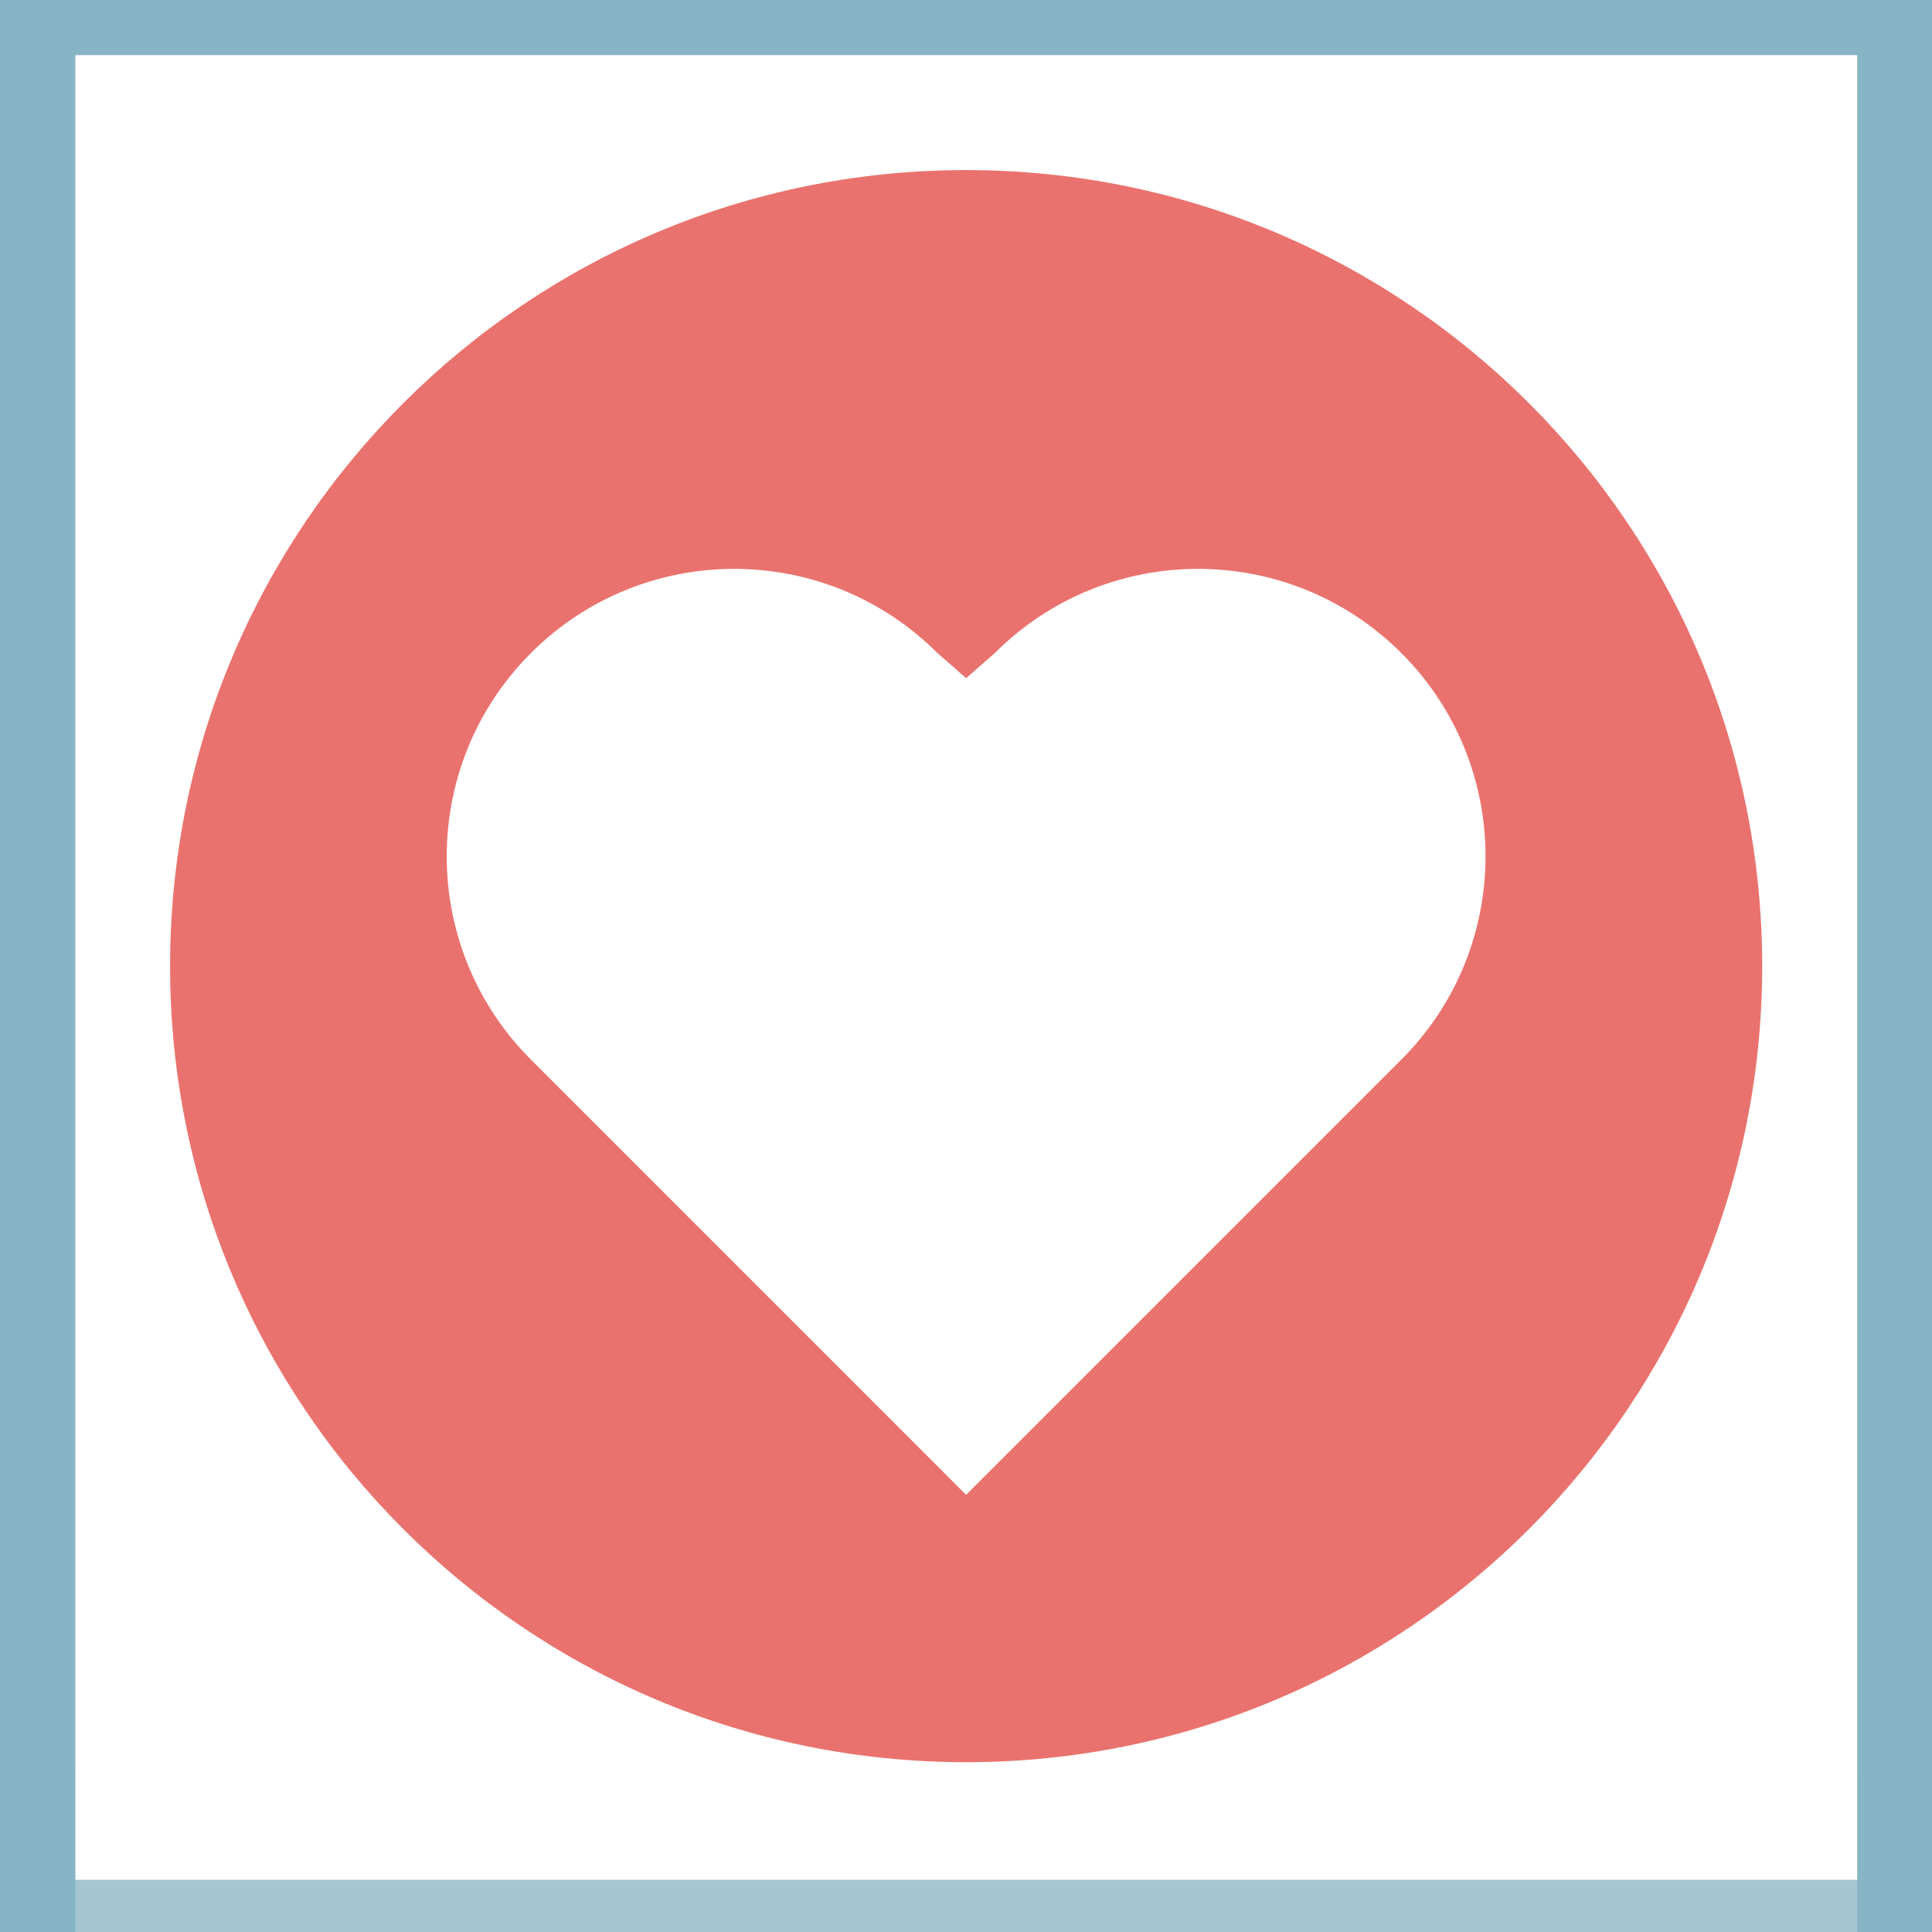 <?xml version="1.0" encoding="UTF-8"?>
<svg xmlns="http://www.w3.org/2000/svg" xmlns:xlink="http://www.w3.org/1999/xlink" width="810pt" height="810pt" viewBox="0 0 810 810" version="1.2">
<defs>
<clipPath id="clip1">
  <path d="M 31.613 741.848 L 778.613 741.848 L 778.613 810 L 31.613 810 Z M 31.613 741.848 "/>
</clipPath>
<clipPath id="clip2">
  <path d="M 31.617 23.121 L 778.617 23.121 L 778.617 788.121 L 31.617 788.121 Z M 31.617 23.121 "/>
</clipPath>
<clipPath id="clip3">
  <path d="M 71.305 71.305 L 738.805 71.305 L 738.805 738.805 L 71.305 738.805 Z M 71.305 71.305 "/>
</clipPath>
</defs>
<g id="surface1">
<rect x="0" y="0" width="810" height="810" style="fill:rgb(100%,100%,100%);fill-opacity:1;stroke:none;"/>
<rect x="0" y="0" width="810" height="810" style="fill:rgb(53.329%,70.979%,77.649%);fill-opacity:1;stroke:none;"/>
<g clip-path="url(#clip1)" clip-rule="nonzero">
<path style=" stroke:none;fill-rule:nonzero;fill:rgb(65.099%,77.649%,82.75%);fill-opacity:1;" d="M 31.613 834.098 L 31.613 741.848 L 778.613 741.848 L 778.613 834.098 Z M 31.613 834.098 "/>
</g>
<g clip-path="url(#clip2)" clip-rule="nonzero">
<path style=" stroke:none;fill-rule:nonzero;fill:rgb(100%,100%,100%);fill-opacity:1;" d="M 31.617 23.121 L 778.617 23.121 L 778.617 788.121 L 31.617 788.121 Z M 31.617 23.121 "/>
</g>
<g clip-path="url(#clip3)" clip-rule="nonzero">
<path style=" stroke:none;fill-rule:nonzero;fill:rgb(91.759%,44.71%,43.14%);fill-opacity:1;" d="M 405.051 71.305 C 220.73 71.305 71.305 220.73 71.305 405.059 C 71.305 589.383 220.73 738.805 405.051 738.805 C 589.379 738.805 738.805 589.383 738.805 405.062 C 738.805 220.73 589.383 71.305 405.051 71.305 Z M 587.52 444.242 L 405.051 626.711 L 222.59 444.242 C 175.523 397.18 175.523 320.867 222.59 273.801 C 269.652 226.734 345.965 226.734 393.031 273.801 L 405.051 284.336 L 417.07 273.801 C 464.141 226.734 540.449 226.734 587.52 273.801 C 634.586 320.867 634.586 397.18 587.52 444.242 Z M 587.52 444.242 "/>
</g>
</g>
</svg>
